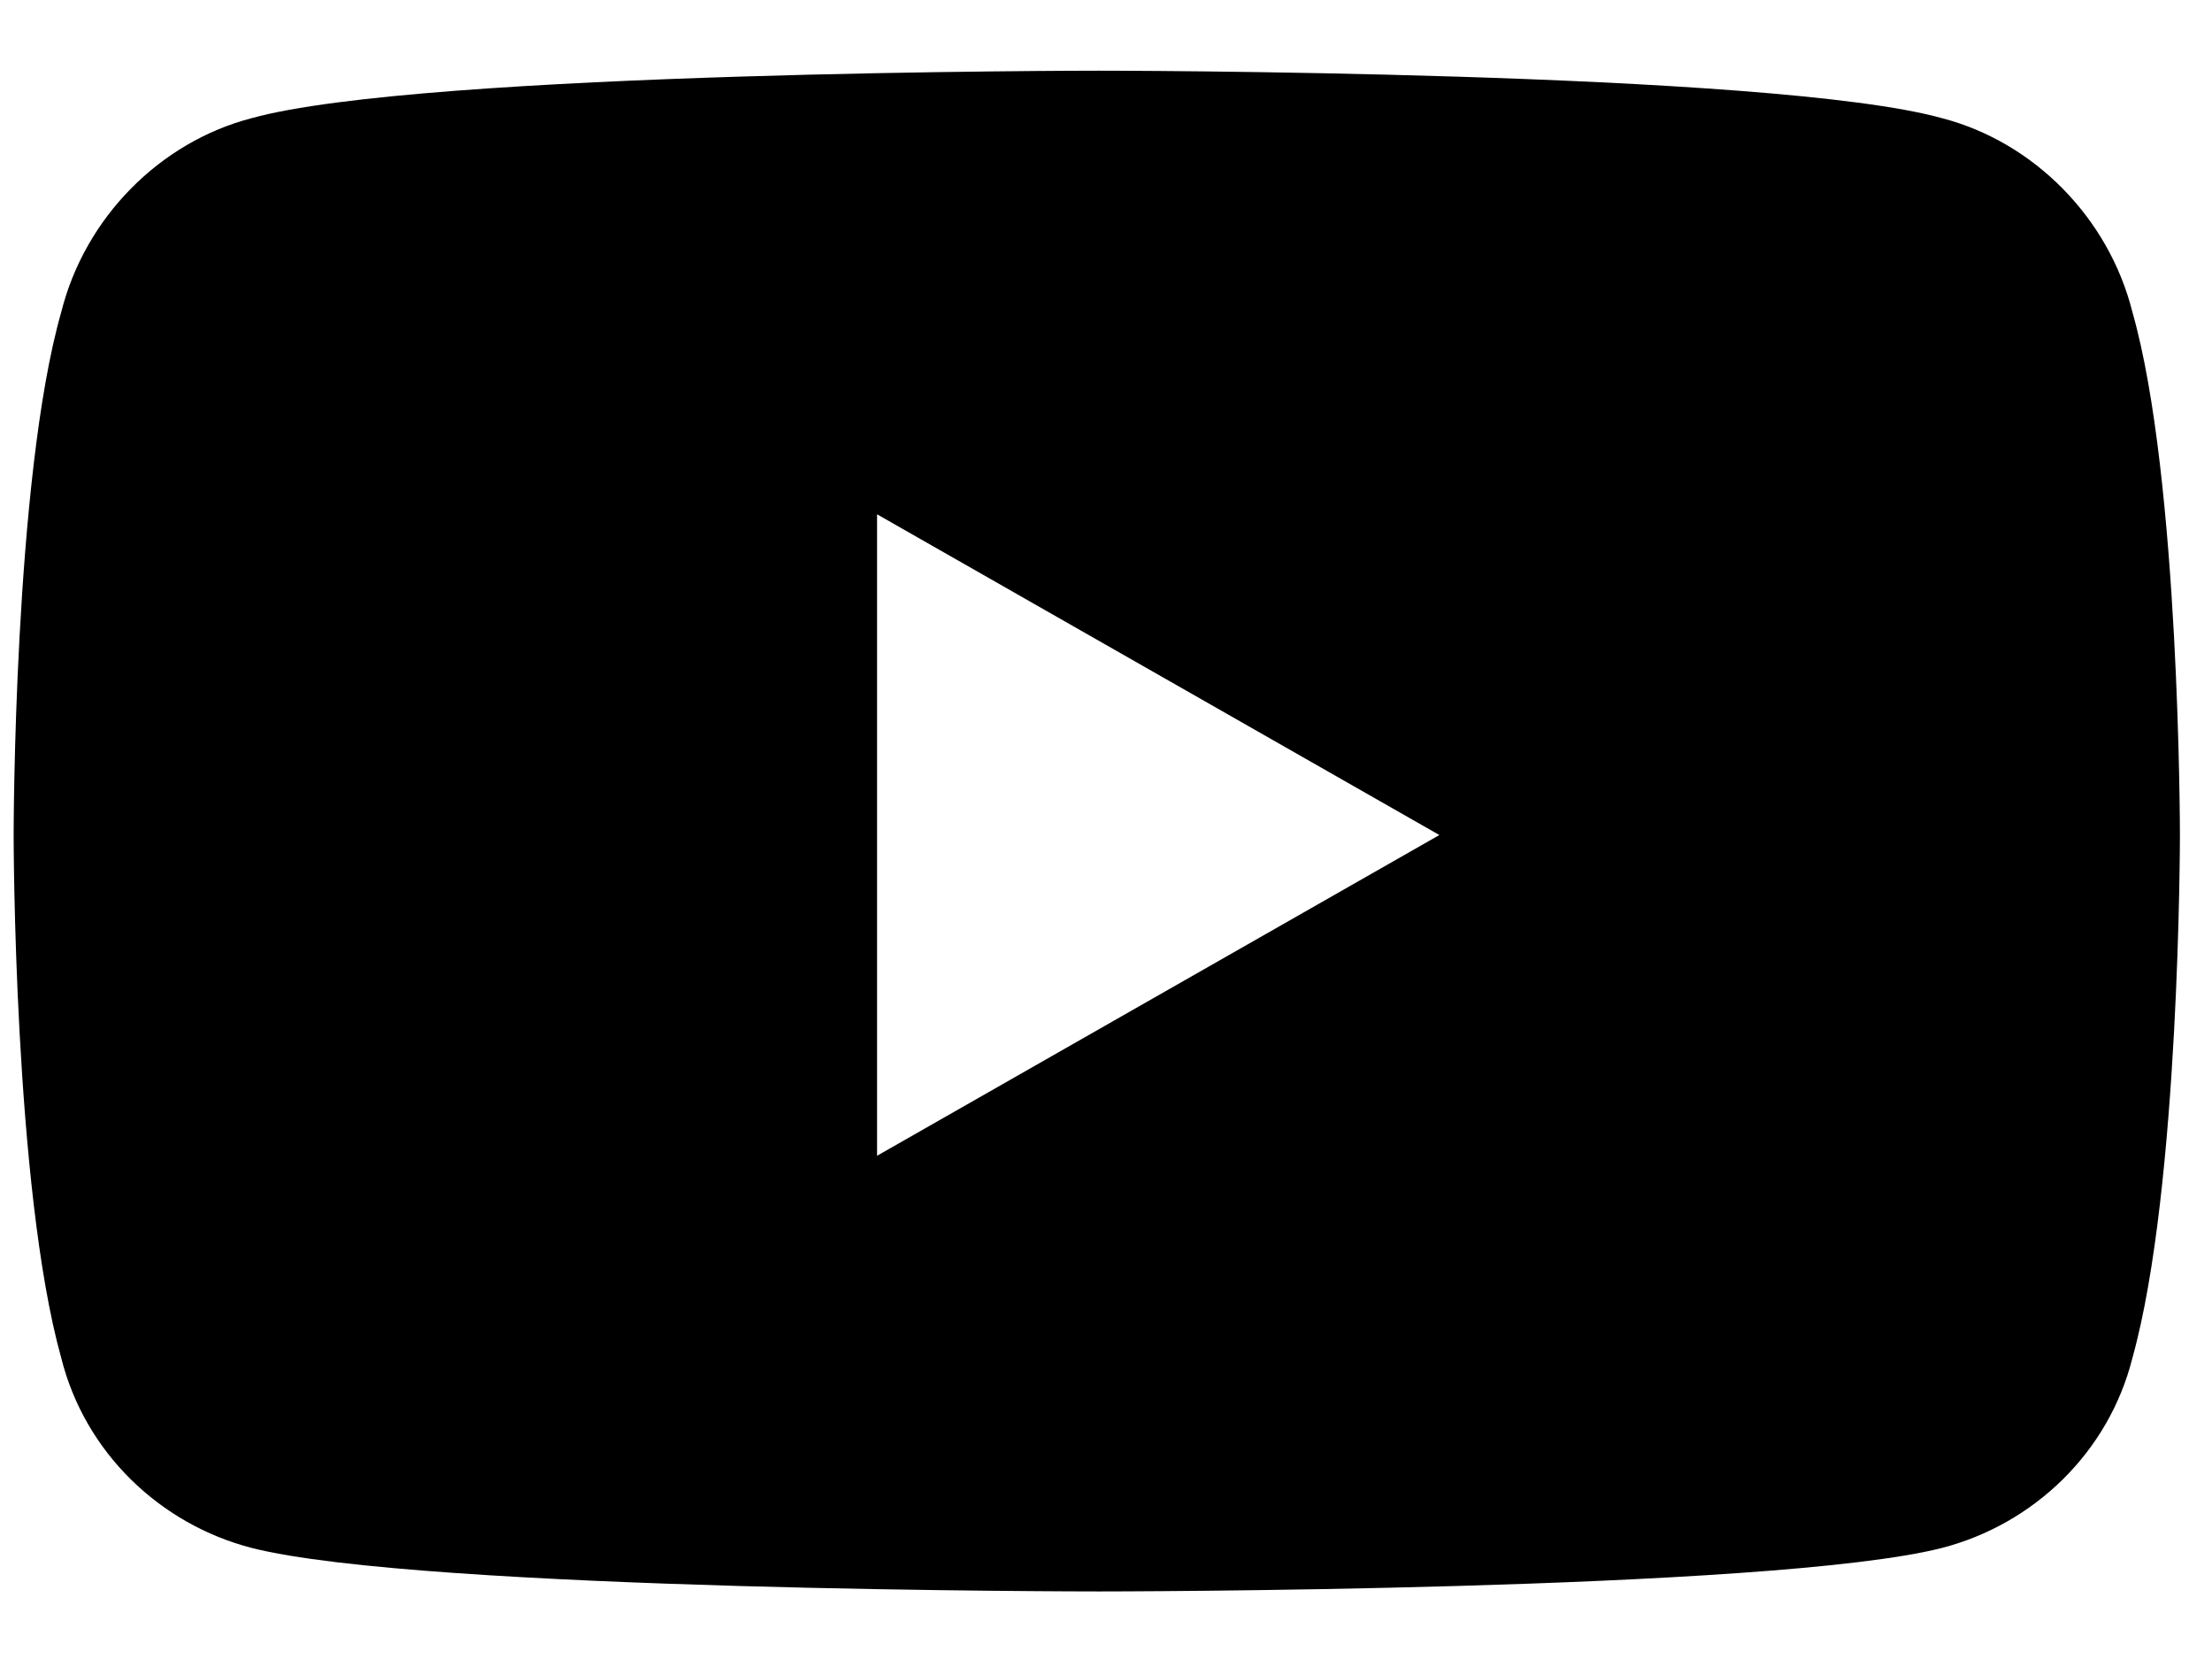<svg width="24" height="18" viewBox="0 0 24 18" fill="none" xmlns="http://www.w3.org/2000/svg">
<path d="M23.137 3.388C23.652 5.193 23.652 9.06 23.652 9.06C23.652 9.06 23.652 12.884 23.137 14.732C22.879 15.763 22.062 16.537 21.074 16.794C19.227 17.267 11.922 17.267 11.922 17.267C11.922 17.267 4.574 17.267 2.727 16.794C1.738 16.537 0.922 15.763 0.664 14.732C0.148 12.884 0.148 9.06 0.148 9.06C0.148 9.06 0.148 5.193 0.664 3.388C0.922 2.357 1.738 1.541 2.727 1.283C4.574 0.767 11.922 0.767 11.922 0.767C11.922 0.767 19.227 0.767 21.074 1.283C22.062 1.541 22.879 2.357 23.137 3.388ZM9.516 12.54L15.617 9.06L9.516 5.58V12.54Z" fill="black"/>
</svg>
